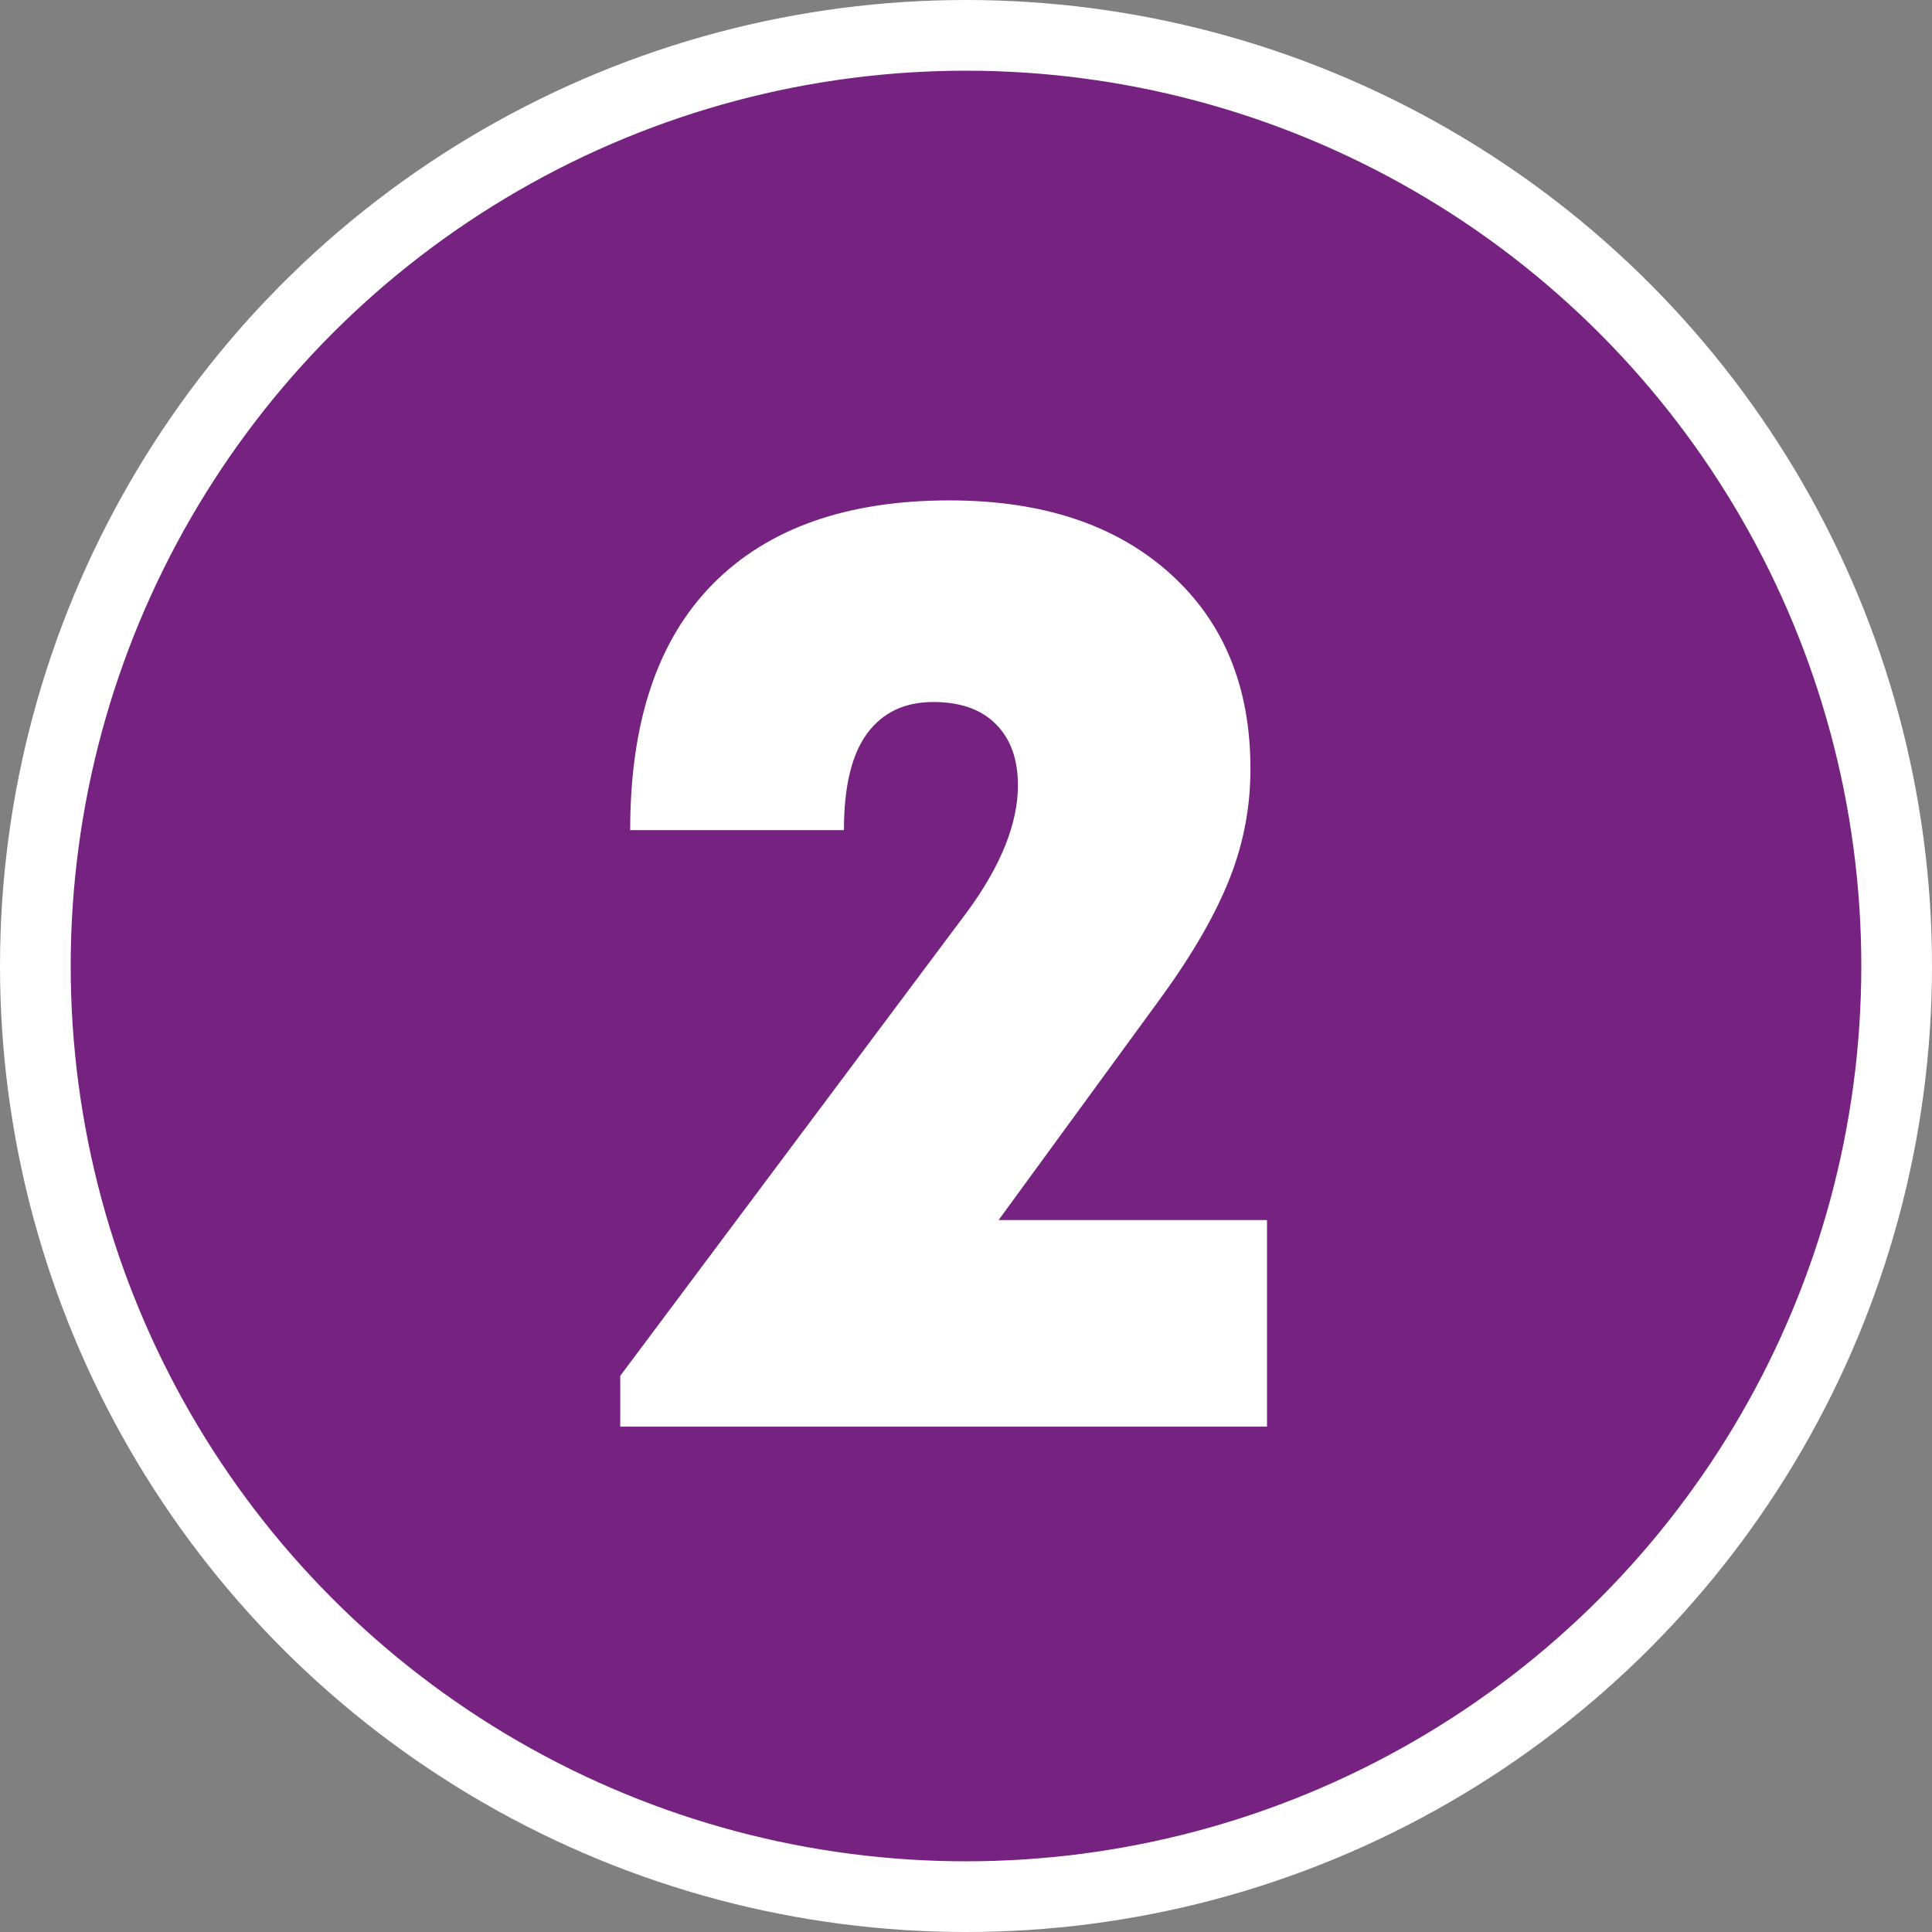 <?xml version="1.0" encoding="UTF-8"?> <svg xmlns="http://www.w3.org/2000/svg" id="Layer_2" data-name="Layer 2" viewBox="0 0 34.98 34.98"><rect x="0" y="0" width="34.98" height="34.98" fill="#808080" stroke="none"/><defs><style> .cls-1 { fill: #762280; stroke: #fff; stroke-miterlimit: 10; stroke-width: 1.28px; } .cls-2 { fill: #fff; } </style></defs><g id="Layer_1-2" data-name="Layer 1"><g><circle class="cls-1" cx="17.49" cy="17.49" r="16.85"></circle><path class="cls-2" d="M22.94,22.08v3.75h-11.71v-.92l6.28-8.4c.61-.83.92-1.6.92-2.29,0-.47-.13-.84-.4-1.11s-.65-.4-1.13-.4c-.52,0-.92.19-1.2.57-.28.38-.42.96-.42,1.75h-3.87c0-1.97.5-3.45,1.5-4.46,1-1.01,2.43-1.51,4.28-1.51,1.68,0,3.01.44,3.99,1.32.98.88,1.46,2.06,1.46,3.54,0,.68-.12,1.33-.37,1.97s-.66,1.36-1.24,2.16l-2.95,4.04h4.86Z"></path></g></g></svg> 